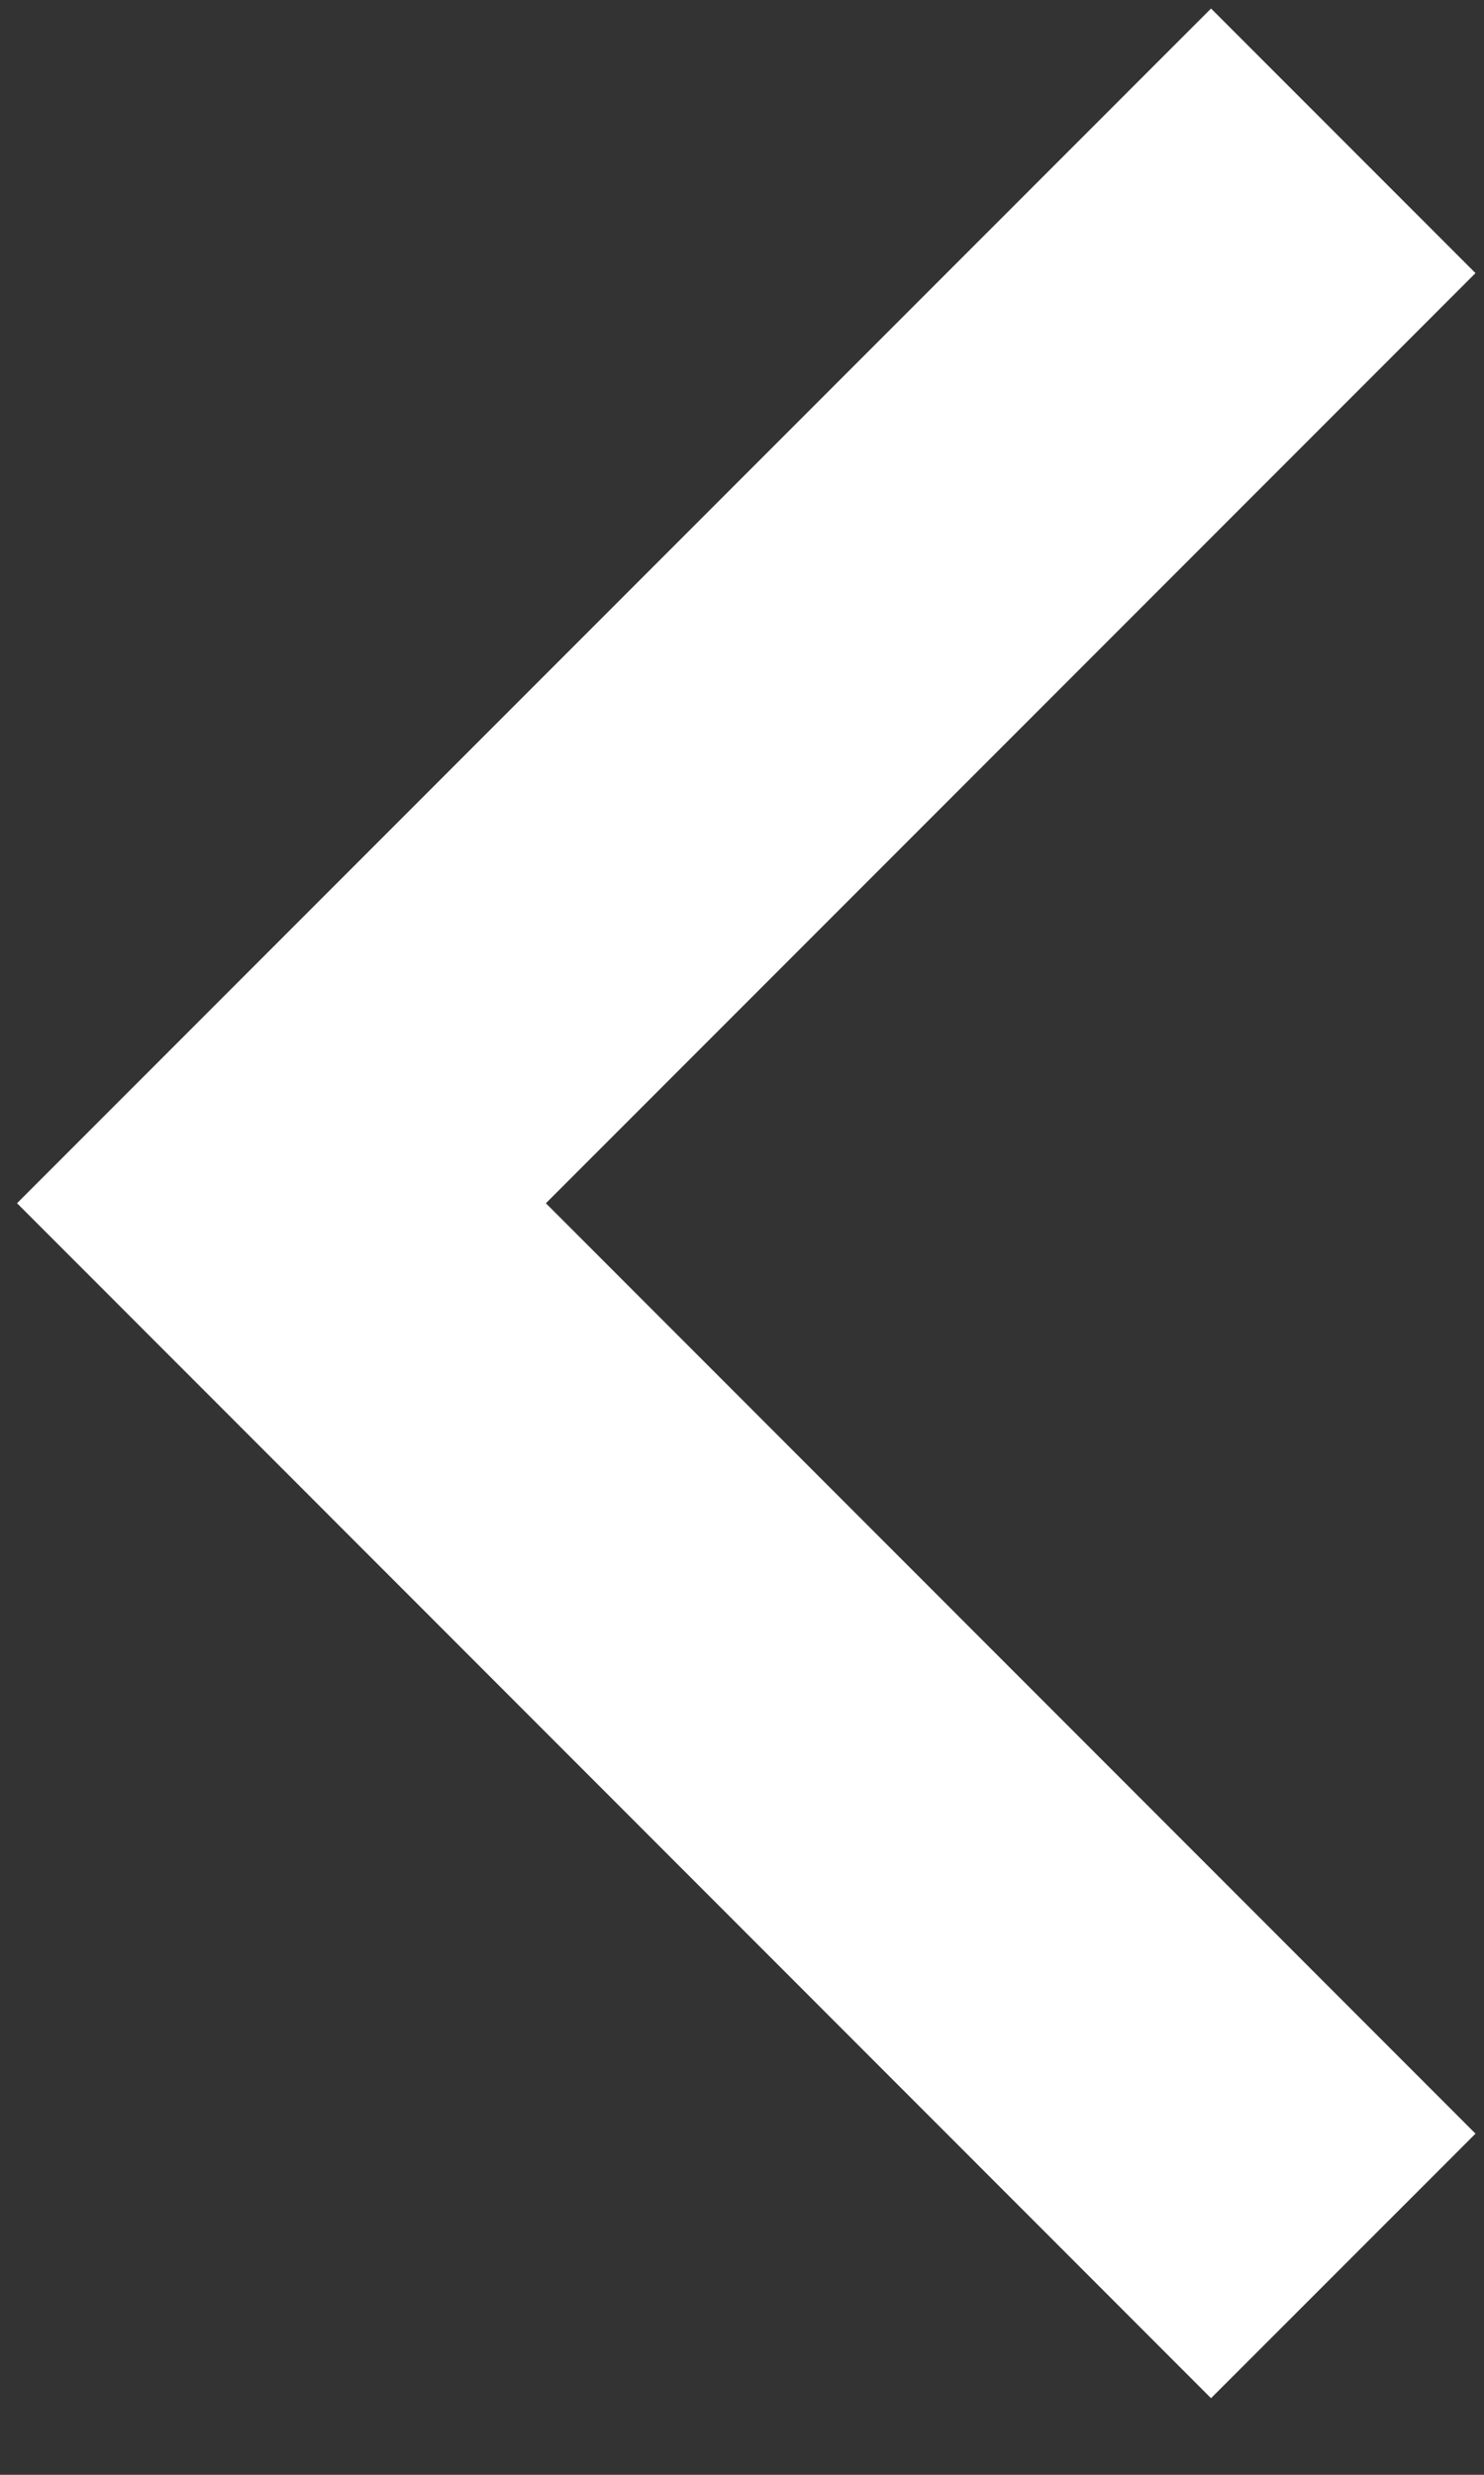 <svg width="6" height="10" viewBox="0 0 6 10" fill="none" xmlns="http://www.w3.org/2000/svg">
<rect x="0" y="0" width="6" height="10" fill="#333333" stroke="none"/>
<path d="M5.431 9.156L1.138 4.862L5.431 0.569" stroke="white" stroke-width="1.512"/>
</svg>

